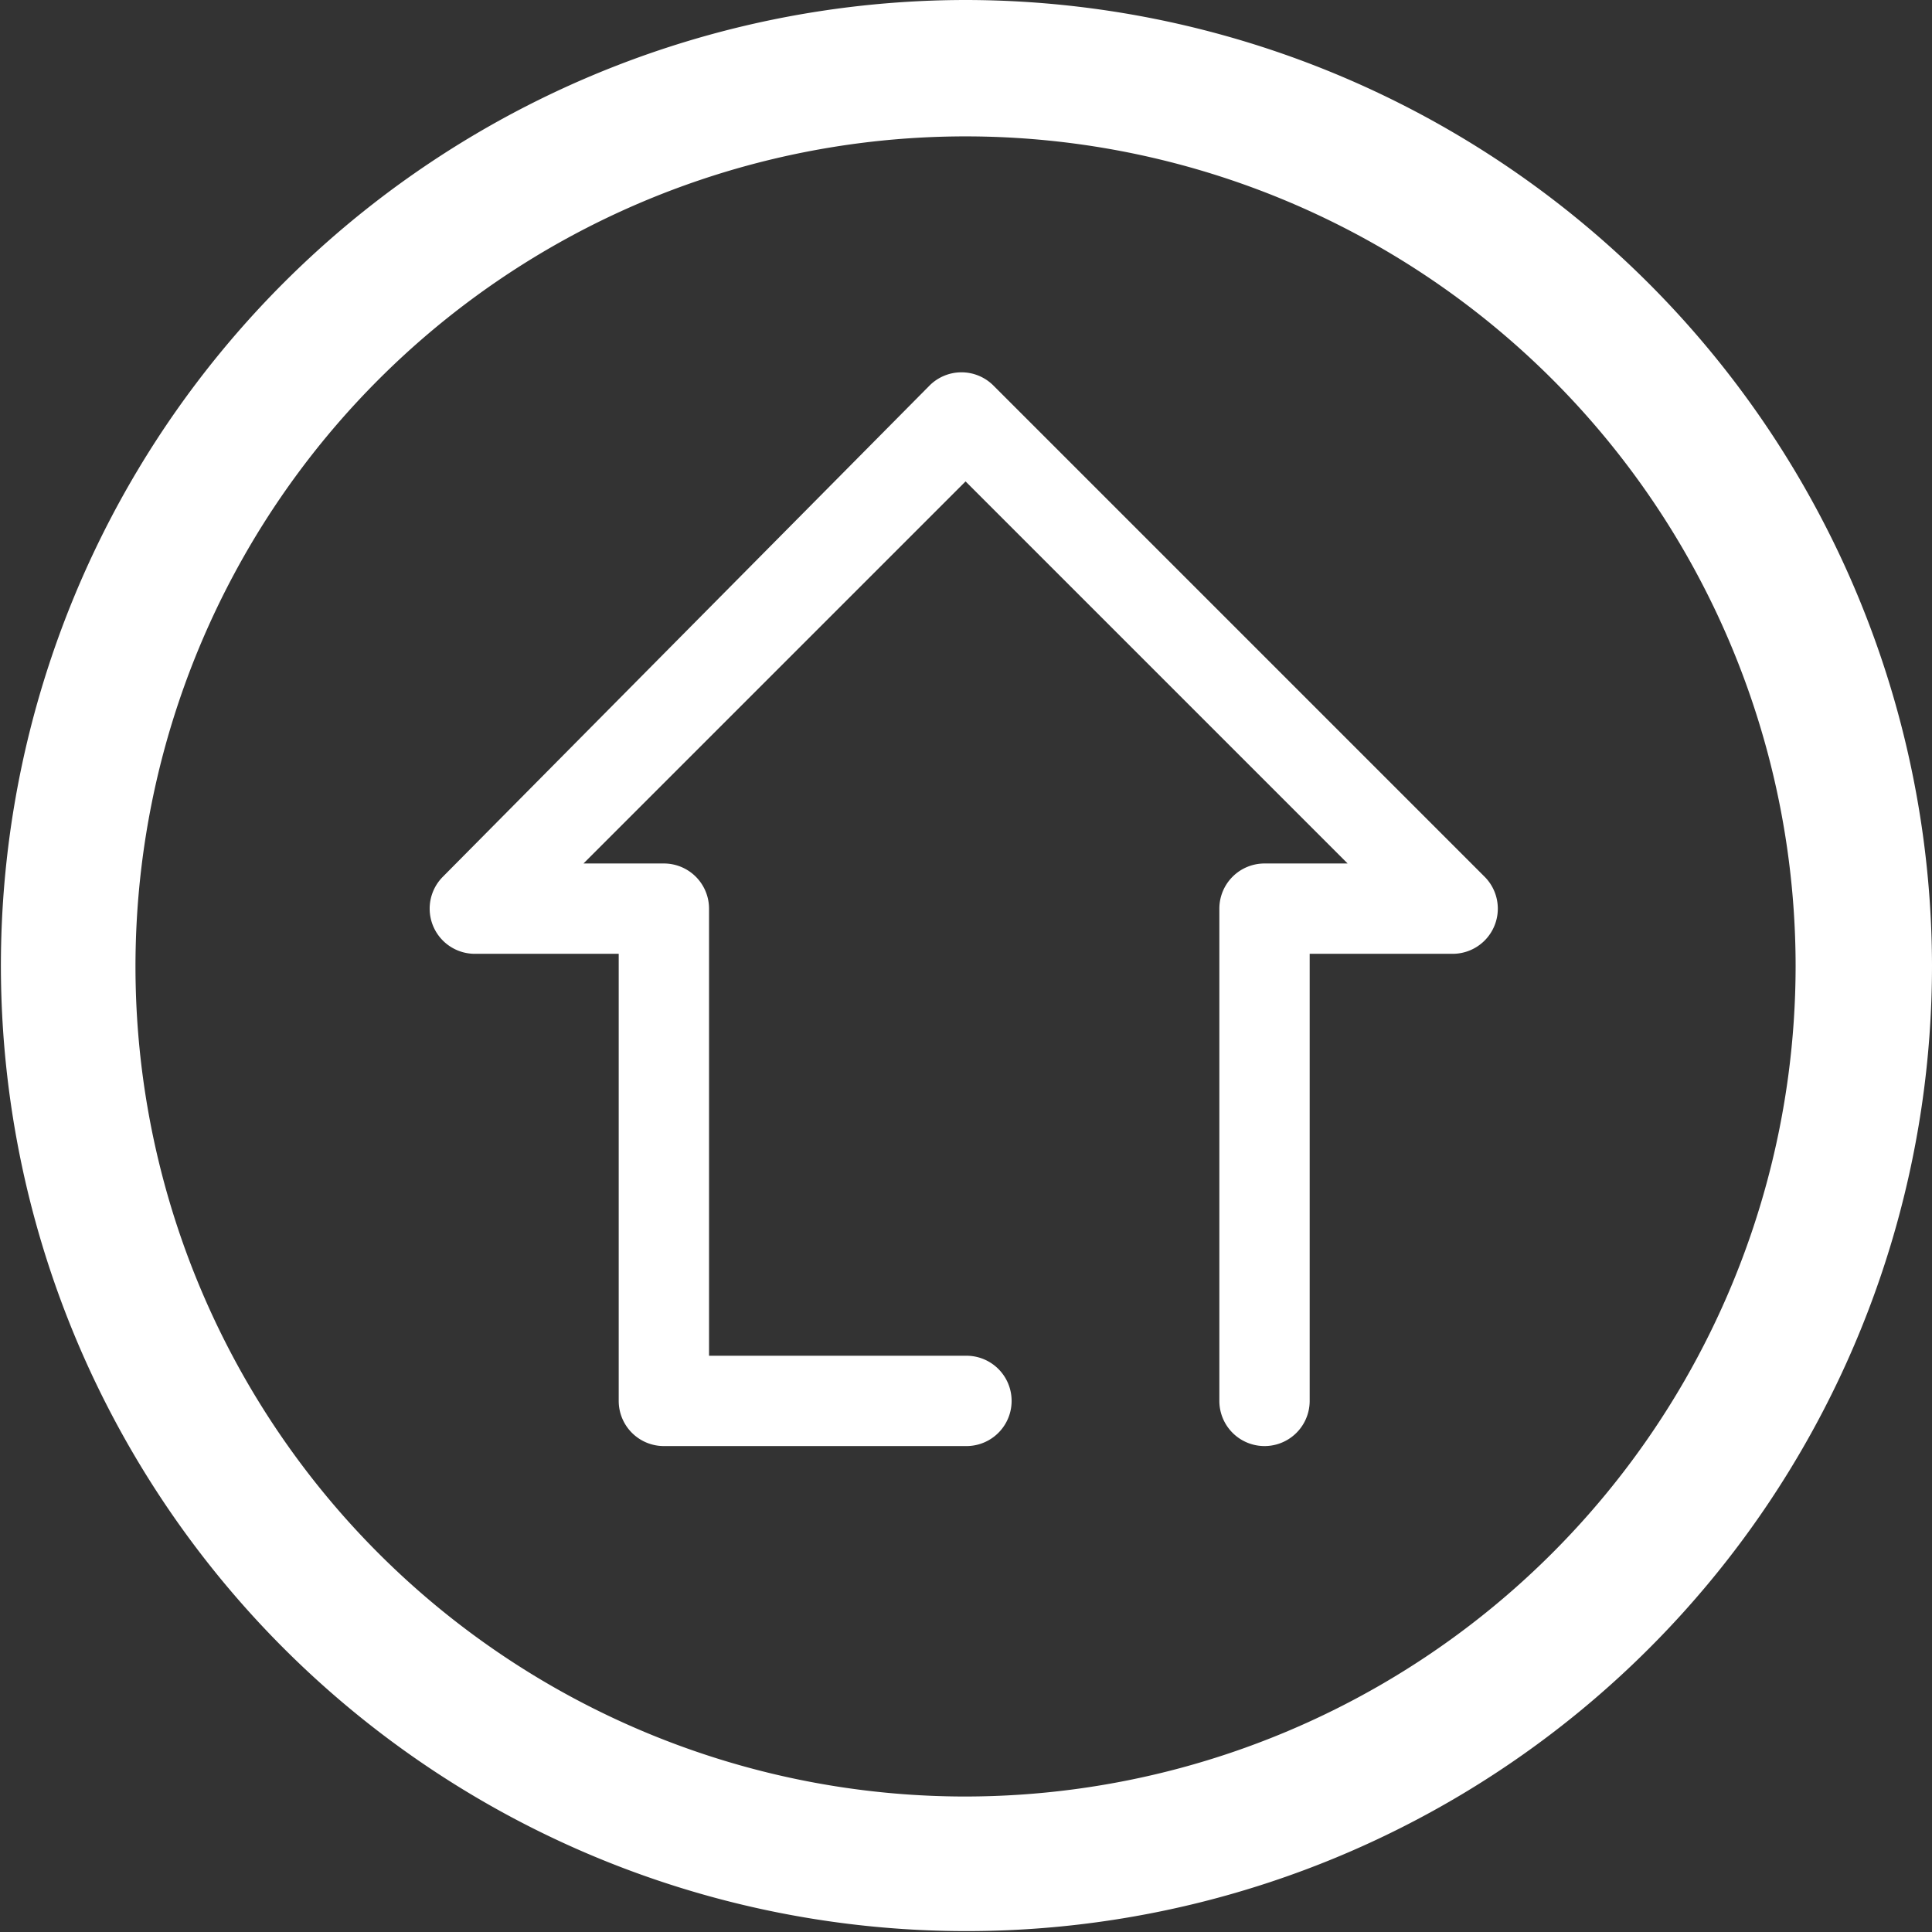 <svg xmlns="http://www.w3.org/2000/svg" viewBox="0 0 21.39 21.39"><rect x="0" y="0" width="21.39" height="21.39" fill="#333333" stroke="none"/><defs><style>.cls-1{fill:#fff;}</style></defs><title>Middel 3</title><g id="Laag_2" data-name="Laag 2"><g id="Laag_1-2" data-name="Laag 1"><path class="cls-1" d="M10.69,0A10.69,10.69,0,1,0,21.39,10.69,10.71,10.71,0,0,0,10.69,0Zm0,19.89a9.19,9.19,0,1,1,9.19-9.19A9.2,9.2,0,0,1,10.69,19.89Z"/><path class="cls-1" d="M11,4.27a.5.5,0,0,0-.71,0L4.9,9.71a.5.5,0,0,0,.35.85H6.85v4.95a.5.5,0,0,0,.5.5h3.35a.5.5,0,0,0,0-1H7.85V10.06a.5.5,0,0,0-.5-.5H6.46l4.23-4.23,4.23,4.23H14a.5.5,0,0,0-.5.5v5.45a.5.5,0,0,0,1,0V10.56h1.59a.5.5,0,0,0,.35-.85Z"/></g></g></svg>